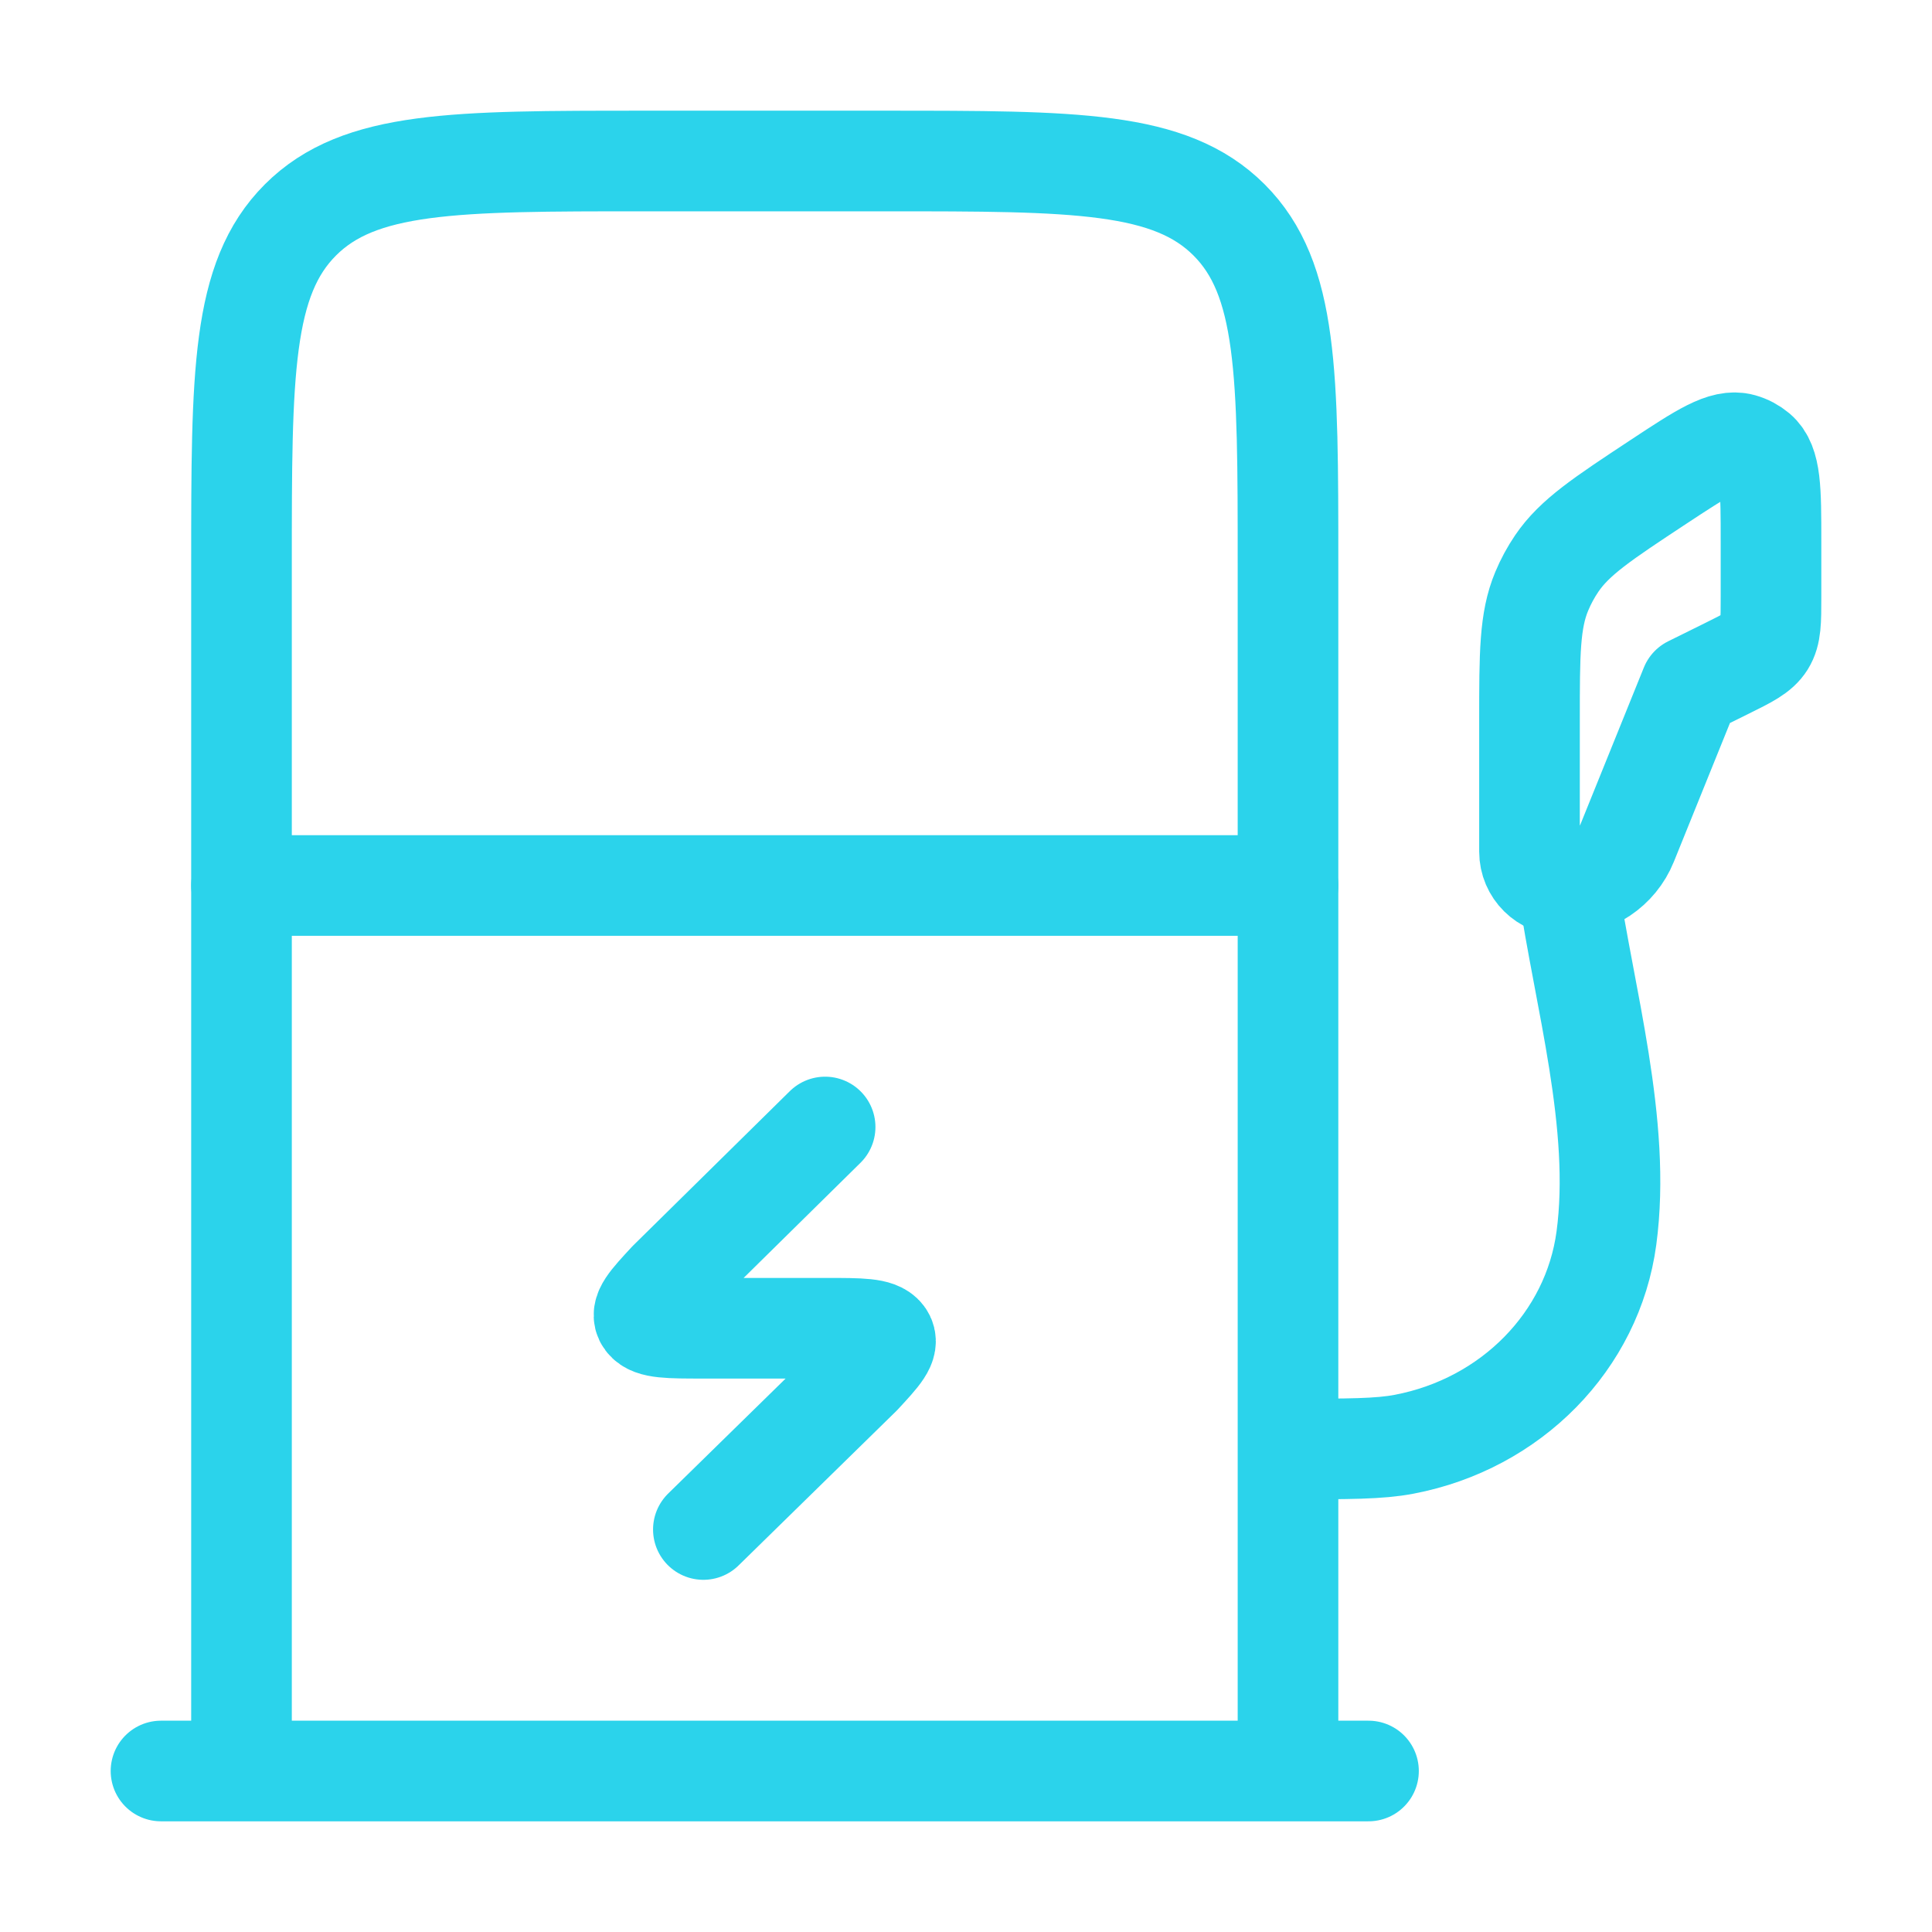 <svg xmlns="http://www.w3.org/2000/svg" width="48" height="48" viewBox="0 0 48 48" fill="none"><path d="M6 44V14C6 9.286 6 6.929 7.464 5.464C8.929 4 11.286 4 16 4H22C26.714 4 29.071 4 30.536 5.464C32 6.929 32 9.286 32 14V44" stroke="#2BD3EB" stroke-width="2.5"></path><path d="M4 44H34" stroke="#2BD3EB" stroke-width="2.5" stroke-linecap="round"></path><path d="M6 22H32" stroke="#2BD3EB" stroke-width="2.5" stroke-linecap="round"></path><path d="M42 17.053L42.894 16.611C43.432 16.345 43.701 16.212 43.851 15.973C44 15.733 44 15.436 44 14.841V13.453C44 12.165 44 11.521 43.651 11.225C43.54 11.132 43.411 11.063 43.271 11.024C42.828 10.901 42.287 11.258 41.204 11.972C39.814 12.889 39.12 13.347 38.677 14C38.53 14.217 38.405 14.448 38.304 14.69C38 15.416 38 16.242 38 17.895V21.159C38 21.624 38.38 22 38.85 22C39.544 22 40.169 21.581 40.427 20.943L42 17.053Z" stroke="#2BD3EB" stroke-width="2.5" stroke-linejoin="round"></path><path d="M38.956 22C39.358 24.773 40.29 27.94 39.911 30.76C39.568 33.314 37.545 35.375 34.885 35.882C34.269 36 33.512 36 32 36" stroke="#2BD3EB" stroke-width="2.5" stroke-linejoin="round"></path><path d="M20.5 28L16.609 31.834C16.134 32.347 15.896 32.604 16.043 32.802C16.19 33 16.619 33 17.475 33H20.525C21.381 33 21.81 33 21.957 33.198C22.104 33.396 21.866 33.653 21.391 34.166L17.475 38" stroke="#2BD3EB" stroke-width="2.5" stroke-linecap="round" stroke-linejoin="round"></path></svg>